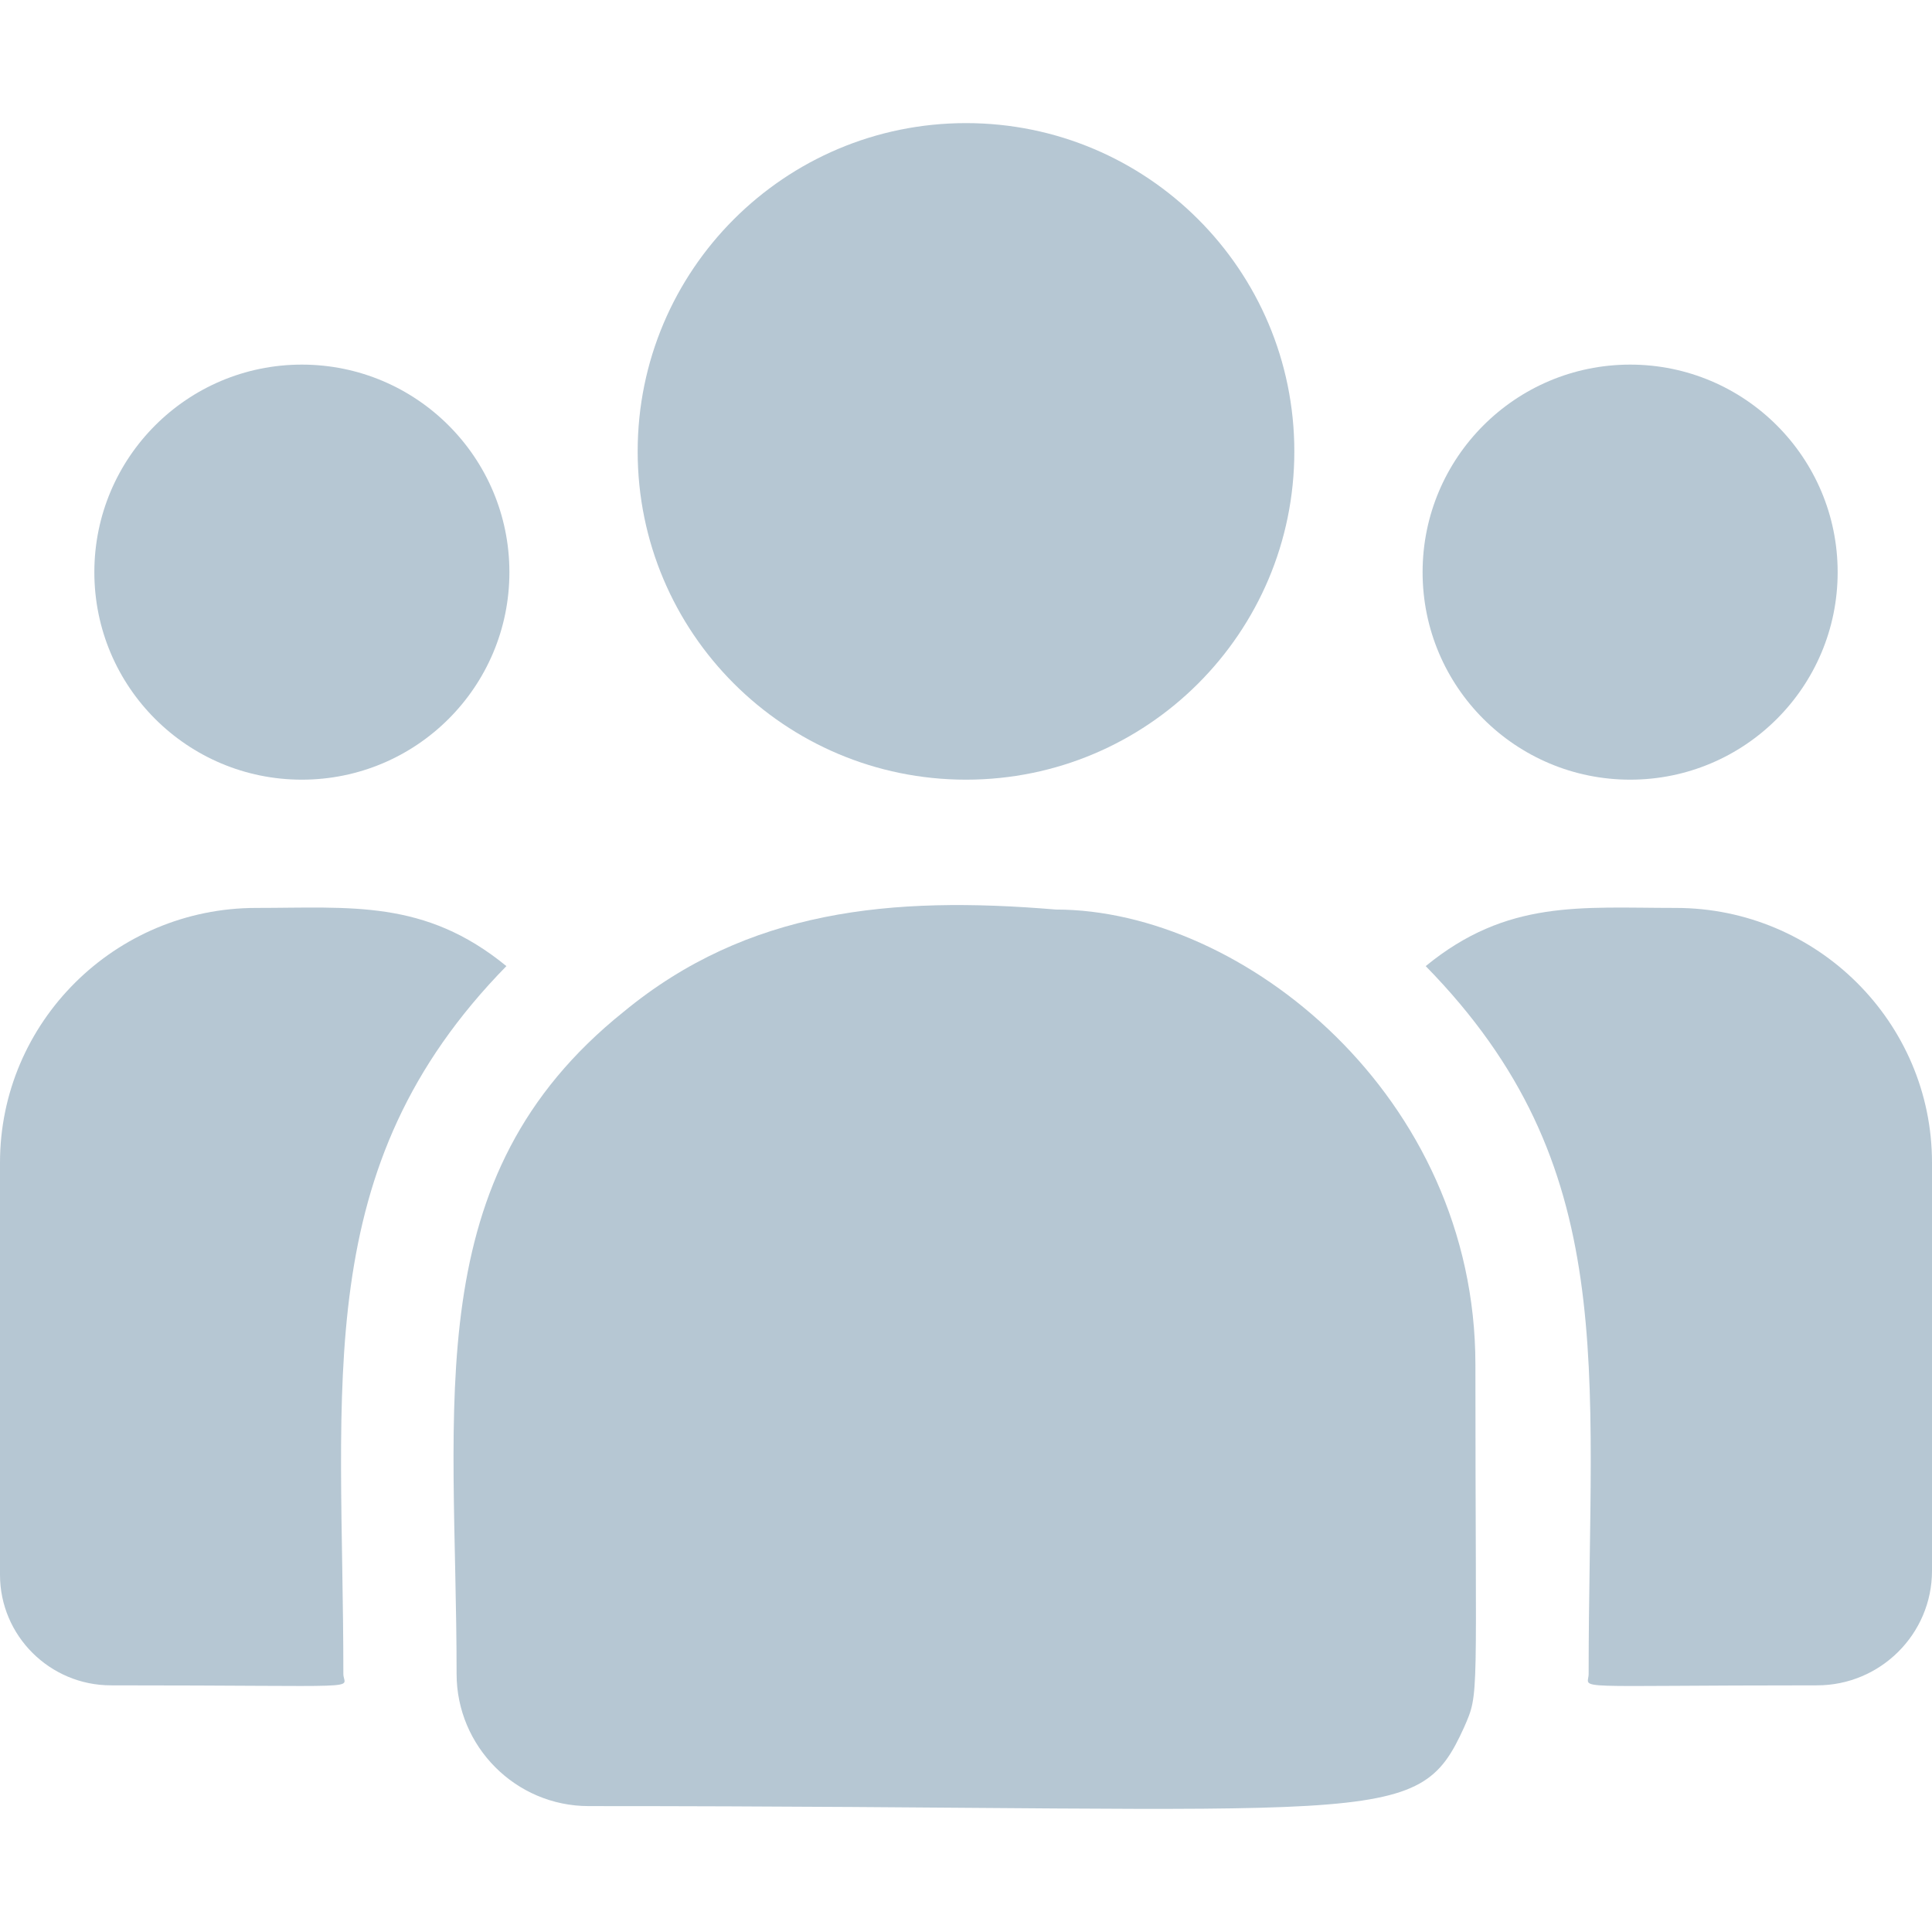 <svg width="18" height="18" viewBox="0 0 18 18" fill="none" xmlns="http://www.w3.org/2000/svg"><g clip-path="url(#clip0)"><path d="M9 7.264C10.689 7.264 12.059 5.895 12.059 4.206C12.059 2.516 10.689 1.147 9 1.147C7.311 1.147 5.941 2.516 5.941 4.206C5.941 5.895 7.311 7.264 9 7.264Z" fill="#B6C7D3"/><path d="M15.188 7.264C16.255 7.264 17.121 6.399 17.121 5.331C17.121 4.263 16.255 3.397 15.188 3.397C14.12 3.397 13.254 4.263 13.254 5.331C13.254 6.399 14.12 7.264 15.188 7.264Z" fill="#B6C7D3"/><path d="M2.812 7.264C3.88 7.264 4.746 6.399 4.746 5.331C4.746 4.263 3.88 3.397 2.812 3.397C1.745 3.397 0.879 4.263 0.879 5.331C0.879 6.399 1.745 7.264 2.812 7.264Z" fill="#B6C7D3"/><path d="M4.718 9.001C3.956 8.377 3.267 8.459 2.387 8.459C1.071 8.459 0 9.524 0 10.832V14.672C0 15.24 0.464 15.702 1.034 15.702C3.496 15.702 3.199 15.746 3.199 15.595C3.199 12.875 2.877 10.88 4.718 9.001Z" fill="#B6C7D3"/><path d="M9.837 8.474C8.3 8.345 6.964 8.475 5.811 9.426C3.883 10.971 4.254 13.051 4.254 15.596C4.254 16.269 4.802 16.827 5.485 16.827C12.906 16.827 13.201 17.066 13.641 16.092C13.786 15.762 13.746 15.867 13.746 12.714C13.746 10.21 11.578 8.474 9.837 8.474Z" fill="#B6C7D3"/><path d="M15.613 8.459C14.728 8.459 14.043 8.378 13.283 9.001C15.109 10.866 14.801 12.725 14.801 15.595C14.801 15.747 14.555 15.702 16.929 15.702C17.52 15.702 18 15.223 18 14.635V10.832C18 9.524 16.929 8.459 15.613 8.459Z" fill="#B6C7D3"/></g><defs><clipPath id="clip0"><rect width="18" height="18" fill="white"/></clipPath></defs></svg>